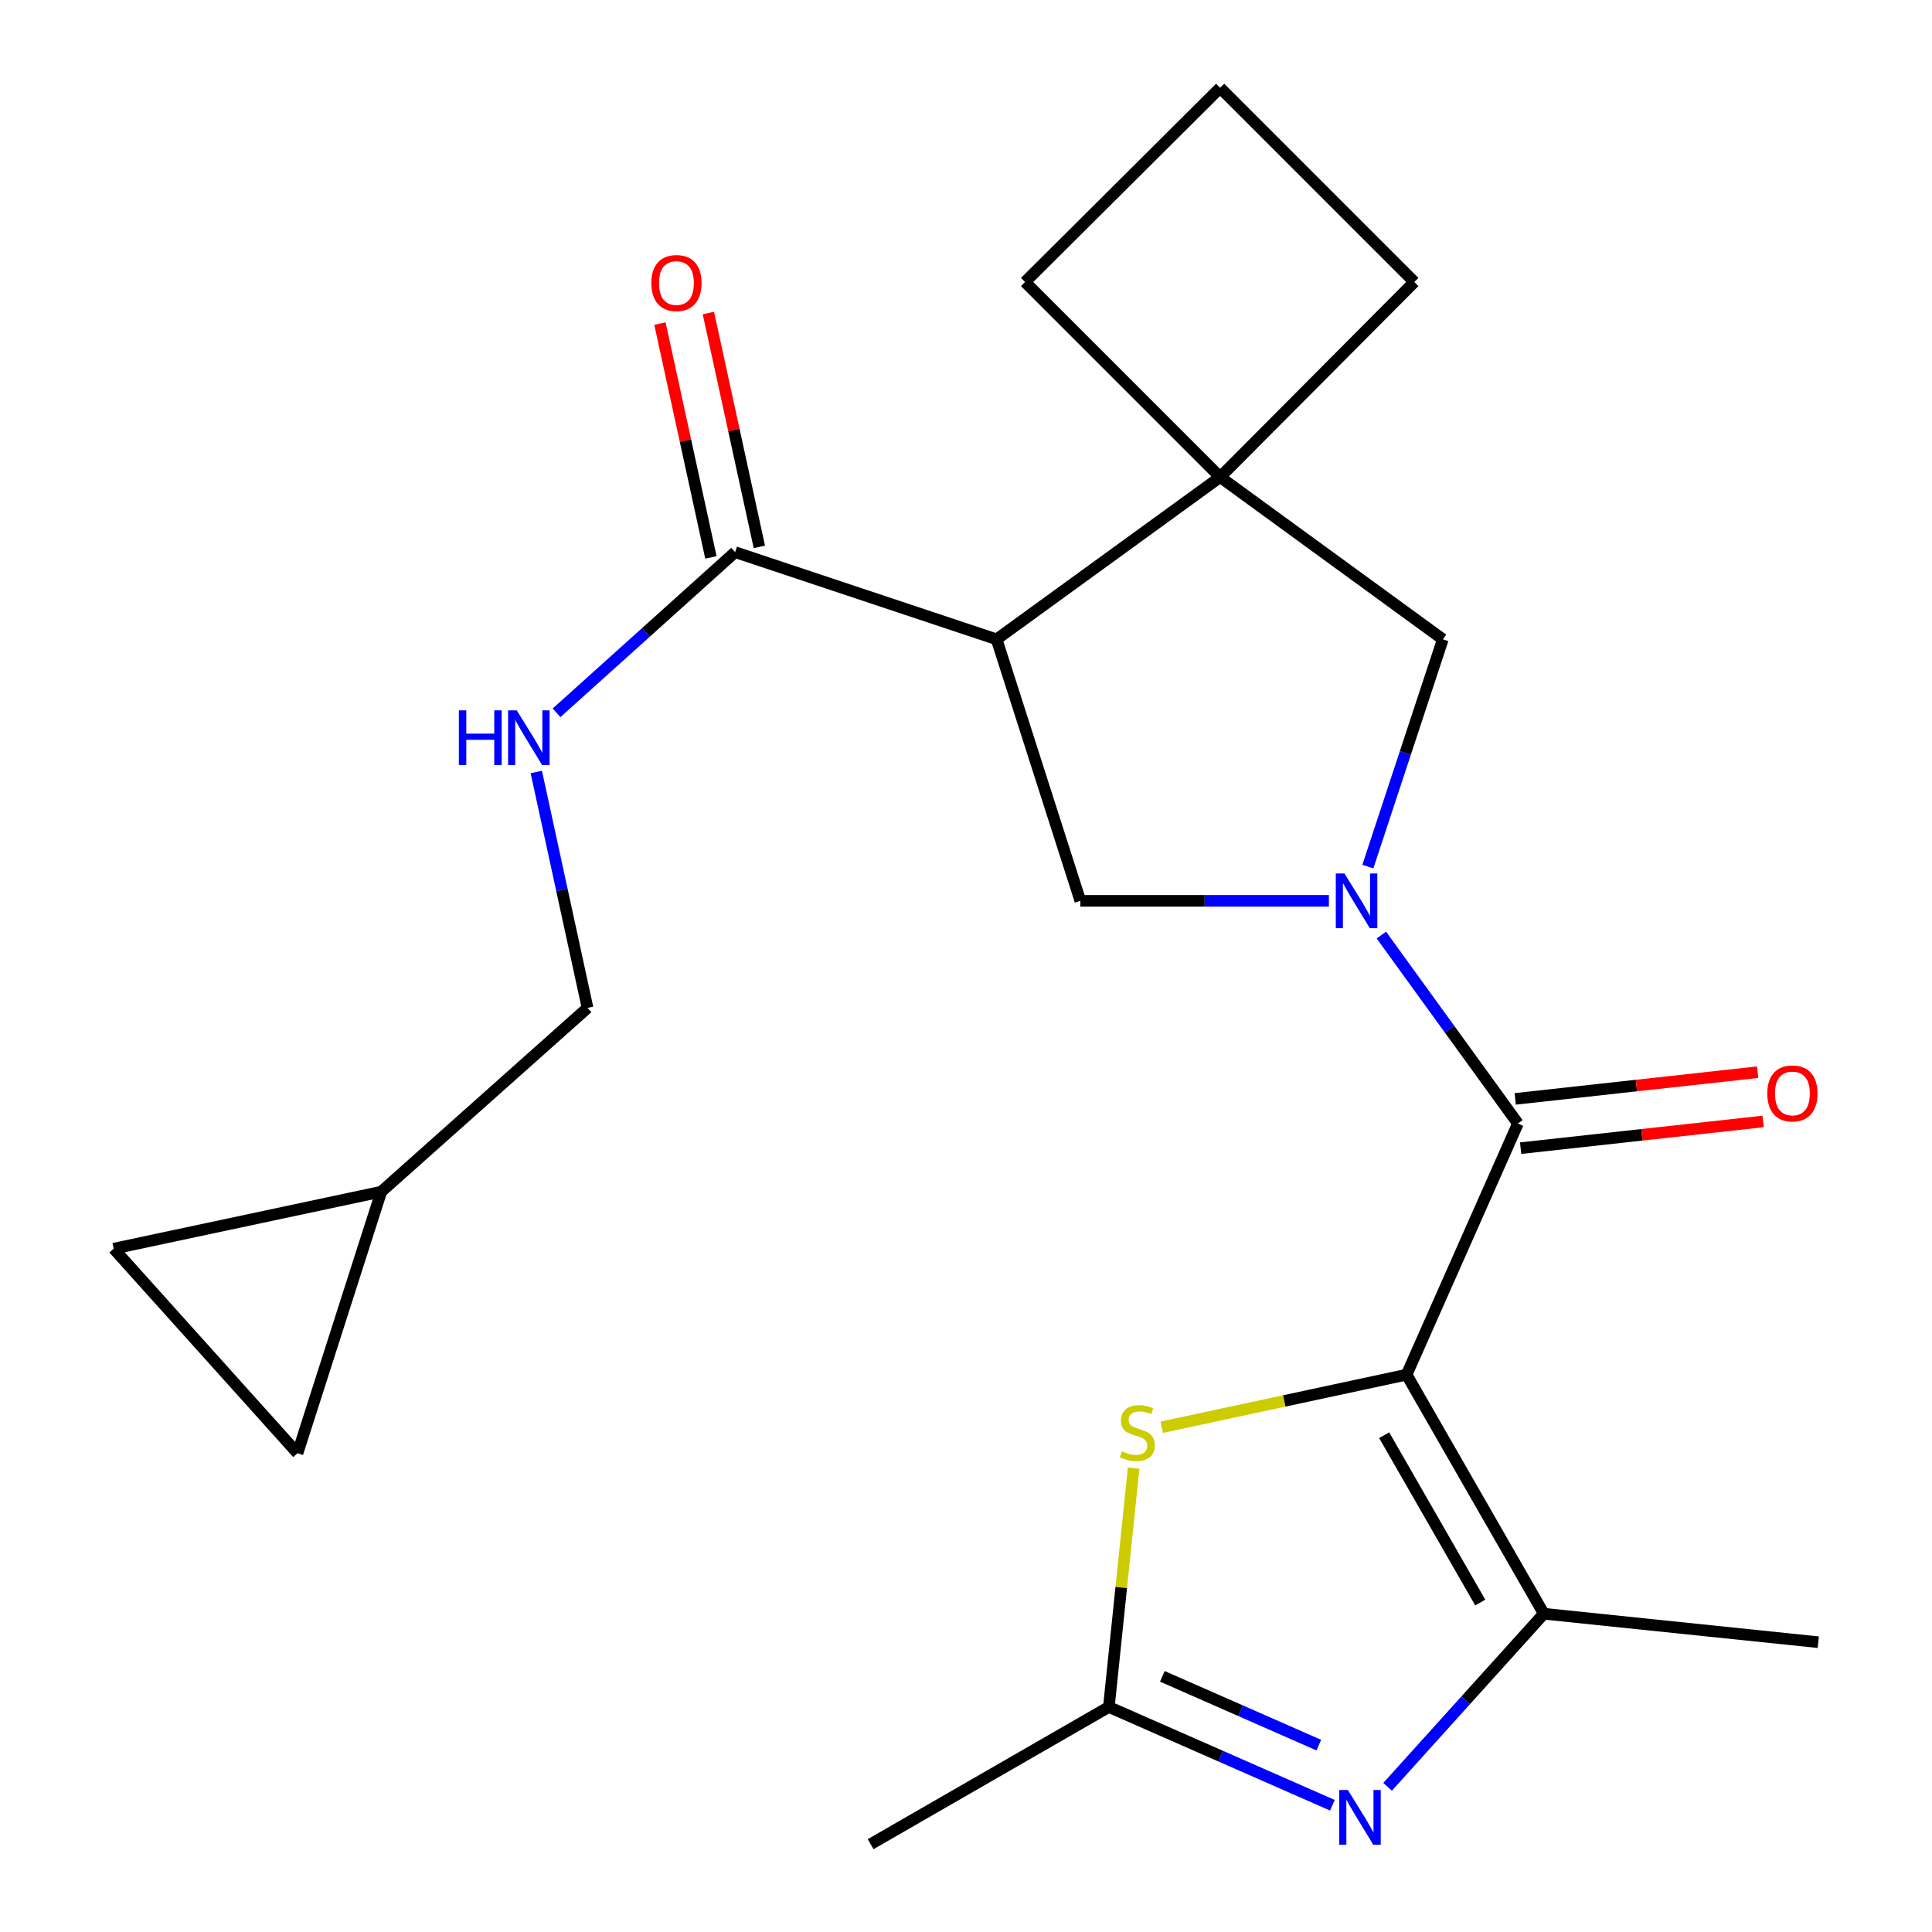 <?xml version='1.0' encoding='iso-8859-1'?>
<svg version='1.1' baseProfile='full'
              xmlns='http://www.w3.org/2000/svg'
                      xmlns:rdkit='http://www.rdkit.org/xml'
                      xmlns:xlink='http://www.w3.org/1999/xlink'
                  xml:space='preserve'
width='1000px' height='1000px' viewBox='0 0 1000 1000'>
<!-- END OF HEADER -->
<rect style='opacity:1.0;fill:#FFFFFF;stroke:none' width='1000' height='1000' x='0' y='0'> </rect>
<path class='bond-1' d='M 728.05,711.528 L 785.668,581.538' style='fill:none;fill-rule:evenodd;stroke:#000000;stroke-width:6px;stroke-linecap:butt;stroke-linejoin:miter;stroke-opacity:1' />
<path class='bond-3' d='M 728.05,711.528 L 799.082,835.261' style='fill:none;fill-rule:evenodd;stroke:#000000;stroke-width:6px;stroke-linecap:butt;stroke-linejoin:miter;stroke-opacity:1' />
<path class='bond-3' d='M 716.452,742.863 L 766.174,829.475' style='fill:none;fill-rule:evenodd;stroke:#000000;stroke-width:6px;stroke-linecap:butt;stroke-linejoin:miter;stroke-opacity:1' />
<path class='bond-5' d='M 728.05,711.528 L 664.686,725.131' style='fill:none;fill-rule:evenodd;stroke:#000000;stroke-width:6px;stroke-linecap:butt;stroke-linejoin:miter;stroke-opacity:1' />
<path class='bond-5' d='M 664.686,725.131 L 601.323,738.735' style='fill:none;fill-rule:evenodd;stroke:#CCCC00;stroke-width:6px;stroke-linecap:butt;stroke-linejoin:miter;stroke-opacity:1' />
<path class='bond-0' d='M 714.987,483.992 L 750.327,532.765' style='fill:none;fill-rule:evenodd;stroke:#0000FF;stroke-width:6px;stroke-linecap:butt;stroke-linejoin:miter;stroke-opacity:1' />
<path class='bond-0' d='M 750.327,532.765 L 785.668,581.538' style='fill:none;fill-rule:evenodd;stroke:#000000;stroke-width:6px;stroke-linecap:butt;stroke-linejoin:miter;stroke-opacity:1' />
<path class='bond-6' d='M 687.834,466.273 L 623.51,466.273' style='fill:none;fill-rule:evenodd;stroke:#0000FF;stroke-width:6px;stroke-linecap:butt;stroke-linejoin:miter;stroke-opacity:1' />
<path class='bond-6' d='M 623.51,466.273 L 559.186,466.273' style='fill:none;fill-rule:evenodd;stroke:#000000;stroke-width:6px;stroke-linecap:butt;stroke-linejoin:miter;stroke-opacity:1' />
<path class='bond-10' d='M 707.996,448.549 L 727.403,389.729' style='fill:none;fill-rule:evenodd;stroke:#0000FF;stroke-width:6px;stroke-linecap:butt;stroke-linejoin:miter;stroke-opacity:1' />
<path class='bond-10' d='M 727.403,389.729 L 746.809,330.909' style='fill:none;fill-rule:evenodd;stroke:#000000;stroke-width:6px;stroke-linecap:butt;stroke-linejoin:miter;stroke-opacity:1' />
<path class='bond-13' d='M 787.073,594.29 L 849.825,587.377' style='fill:none;fill-rule:evenodd;stroke:#000000;stroke-width:6px;stroke-linecap:butt;stroke-linejoin:miter;stroke-opacity:1' />
<path class='bond-13' d='M 849.825,587.377 L 912.578,580.464' style='fill:none;fill-rule:evenodd;stroke:#FF0000;stroke-width:6px;stroke-linecap:butt;stroke-linejoin:miter;stroke-opacity:1' />
<path class='bond-13' d='M 784.263,568.786 L 847.016,561.873' style='fill:none;fill-rule:evenodd;stroke:#000000;stroke-width:6px;stroke-linecap:butt;stroke-linejoin:miter;stroke-opacity:1' />
<path class='bond-13' d='M 847.016,561.873 L 909.768,554.96' style='fill:none;fill-rule:evenodd;stroke:#FF0000;stroke-width:6px;stroke-linecap:butt;stroke-linejoin:miter;stroke-opacity:1' />
<path class='bond-2' d='M 515.837,330.909 L 559.186,466.273' style='fill:none;fill-rule:evenodd;stroke:#000000;stroke-width:6px;stroke-linecap:butt;stroke-linejoin:miter;stroke-opacity:1' />
<path class='bond-9' d='M 515.837,330.909 L 380.501,285.792' style='fill:none;fill-rule:evenodd;stroke:#000000;stroke-width:6px;stroke-linecap:butt;stroke-linejoin:miter;stroke-opacity:1' />
<path class='bond-24' d='M 515.837,330.909 L 631.544,246.933' style='fill:none;fill-rule:evenodd;stroke:#000000;stroke-width:6px;stroke-linecap:butt;stroke-linejoin:miter;stroke-opacity:1' />
<path class='bond-4' d='M 799.082,835.261 L 758.651,880.052' style='fill:none;fill-rule:evenodd;stroke:#000000;stroke-width:6px;stroke-linecap:butt;stroke-linejoin:miter;stroke-opacity:1' />
<path class='bond-4' d='M 758.651,880.052 L 718.221,924.844' style='fill:none;fill-rule:evenodd;stroke:#0000FF;stroke-width:6px;stroke-linecap:butt;stroke-linejoin:miter;stroke-opacity:1' />
<path class='bond-20' d='M 799.082,835.261 L 941.146,850' style='fill:none;fill-rule:evenodd;stroke:#000000;stroke-width:6px;stroke-linecap:butt;stroke-linejoin:miter;stroke-opacity:1' />
<path class='bond-23' d='M 689.64,934.393 L 631.79,908.96' style='fill:none;fill-rule:evenodd;stroke:#0000FF;stroke-width:6px;stroke-linecap:butt;stroke-linejoin:miter;stroke-opacity:1' />
<path class='bond-23' d='M 631.79,908.96 L 573.94,883.528' style='fill:none;fill-rule:evenodd;stroke:#000000;stroke-width:6px;stroke-linecap:butt;stroke-linejoin:miter;stroke-opacity:1' />
<path class='bond-23' d='M 682.612,903.274 L 642.117,885.471' style='fill:none;fill-rule:evenodd;stroke:#0000FF;stroke-width:6px;stroke-linecap:butt;stroke-linejoin:miter;stroke-opacity:1' />
<path class='bond-23' d='M 642.117,885.471 L 601.622,867.668' style='fill:none;fill-rule:evenodd;stroke:#000000;stroke-width:6px;stroke-linecap:butt;stroke-linejoin:miter;stroke-opacity:1' />
<path class='bond-8' d='M 586.765,759.9 L 580.353,821.714' style='fill:none;fill-rule:evenodd;stroke:#CCCC00;stroke-width:6px;stroke-linecap:butt;stroke-linejoin:miter;stroke-opacity:1' />
<path class='bond-8' d='M 580.353,821.714 L 573.94,883.528' style='fill:none;fill-rule:evenodd;stroke:#000000;stroke-width:6px;stroke-linecap:butt;stroke-linejoin:miter;stroke-opacity:1' />
<path class='bond-7' d='M 631.544,246.933 L 746.809,330.909' style='fill:none;fill-rule:evenodd;stroke:#000000;stroke-width:6px;stroke-linecap:butt;stroke-linejoin:miter;stroke-opacity:1' />
<path class='bond-18' d='M 631.544,246.933 L 732.055,145.966' style='fill:none;fill-rule:evenodd;stroke:#000000;stroke-width:6px;stroke-linecap:butt;stroke-linejoin:miter;stroke-opacity:1' />
<path class='bond-19' d='M 631.544,246.933 L 530.577,145.966' style='fill:none;fill-rule:evenodd;stroke:#000000;stroke-width:6px;stroke-linecap:butt;stroke-linejoin:miter;stroke-opacity:1' />
<path class='bond-21' d='M 573.94,883.528 L 450.635,954.545' style='fill:none;fill-rule:evenodd;stroke:#000000;stroke-width:6px;stroke-linecap:butt;stroke-linejoin:miter;stroke-opacity:1' />
<path class='bond-11' d='M 380.501,285.792 L 334.282,327.371' style='fill:none;fill-rule:evenodd;stroke:#000000;stroke-width:6px;stroke-linecap:butt;stroke-linejoin:miter;stroke-opacity:1' />
<path class='bond-11' d='M 334.282,327.371 L 288.063,368.95' style='fill:none;fill-rule:evenodd;stroke:#0000FF;stroke-width:6px;stroke-linecap:butt;stroke-linejoin:miter;stroke-opacity:1' />
<path class='bond-16' d='M 393.036,283.06 L 379.845,222.538' style='fill:none;fill-rule:evenodd;stroke:#000000;stroke-width:6px;stroke-linecap:butt;stroke-linejoin:miter;stroke-opacity:1' />
<path class='bond-16' d='M 379.845,222.538 L 366.654,162.016' style='fill:none;fill-rule:evenodd;stroke:#FF0000;stroke-width:6px;stroke-linecap:butt;stroke-linejoin:miter;stroke-opacity:1' />
<path class='bond-16' d='M 367.966,288.524 L 354.775,228.002' style='fill:none;fill-rule:evenodd;stroke:#000000;stroke-width:6px;stroke-linecap:butt;stroke-linejoin:miter;stroke-opacity:1' />
<path class='bond-16' d='M 354.775,228.002 L 341.583,167.48' style='fill:none;fill-rule:evenodd;stroke:#FF0000;stroke-width:6px;stroke-linecap:butt;stroke-linejoin:miter;stroke-opacity:1' />
<path class='bond-17' d='M 277.585,399.579 L 290.847,460.63' style='fill:none;fill-rule:evenodd;stroke:#0000FF;stroke-width:6px;stroke-linecap:butt;stroke-linejoin:miter;stroke-opacity:1' />
<path class='bond-17' d='M 290.847,460.63 L 304.109,521.682' style='fill:none;fill-rule:evenodd;stroke:#000000;stroke-width:6px;stroke-linecap:butt;stroke-linejoin:miter;stroke-opacity:1' />
<path class='bond-12' d='M 197.34,616.819 L 304.109,521.682' style='fill:none;fill-rule:evenodd;stroke:#000000;stroke-width:6px;stroke-linecap:butt;stroke-linejoin:miter;stroke-opacity:1' />
<path class='bond-14' d='M 197.34,616.819 L 58.854,646.312' style='fill:none;fill-rule:evenodd;stroke:#000000;stroke-width:6px;stroke-linecap:butt;stroke-linejoin:miter;stroke-opacity:1' />
<path class='bond-15' d='M 197.34,616.819 L 153.991,752.183' style='fill:none;fill-rule:evenodd;stroke:#000000;stroke-width:6px;stroke-linecap:butt;stroke-linejoin:miter;stroke-opacity:1' />
<path class='bond-26' d='M 58.854,646.312 L 153.991,752.183' style='fill:none;fill-rule:evenodd;stroke:#000000;stroke-width:6px;stroke-linecap:butt;stroke-linejoin:miter;stroke-opacity:1' />
<path class='bond-25' d='M 732.055,145.966 L 631.544,45.455' style='fill:none;fill-rule:evenodd;stroke:#000000;stroke-width:6px;stroke-linecap:butt;stroke-linejoin:miter;stroke-opacity:1' />
<path class='bond-22' d='M 530.577,145.966 L 631.544,45.455' style='fill:none;fill-rule:evenodd;stroke:#000000;stroke-width:6px;stroke-linecap:butt;stroke-linejoin:miter;stroke-opacity:1' />
<path  class='atom-1' d='M 695.888 452.113
L 705.168 467.113
Q 706.088 468.593, 707.568 471.273
Q 709.048 473.953, 709.128 474.113
L 709.128 452.113
L 712.888 452.113
L 712.888 480.433
L 709.008 480.433
L 699.048 464.033
Q 697.888 462.113, 696.648 459.913
Q 695.448 457.713, 695.088 457.033
L 695.088 480.433
L 691.408 480.433
L 691.408 452.113
L 695.888 452.113
' fill='#0000FF'/>
<path  class='atom-5' d='M 697.67 926.515
L 706.95 941.515
Q 707.87 942.995, 709.35 945.675
Q 710.83 948.355, 710.91 948.515
L 710.91 926.515
L 714.67 926.515
L 714.67 954.835
L 710.79 954.835
L 700.83 938.435
Q 699.67 936.515, 698.43 934.315
Q 697.23 932.115, 696.87 931.435
L 696.87 954.835
L 693.19 954.835
L 693.19 926.515
L 697.67 926.515
' fill='#0000FF'/>
<path  class='atom-6' d='M 580.68 751.169
Q 581 751.289, 582.32 751.849
Q 583.64 752.409, 585.08 752.769
Q 586.56 753.089, 588 753.089
Q 590.68 753.089, 592.24 751.809
Q 593.8 750.489, 593.8 748.209
Q 593.8 746.649, 593 745.689
Q 592.24 744.729, 591.04 744.209
Q 589.84 743.689, 587.84 743.089
Q 585.32 742.329, 583.8 741.609
Q 582.32 740.889, 581.24 739.369
Q 580.2 737.849, 580.2 735.289
Q 580.2 731.729, 582.6 729.529
Q 585.04 727.329, 589.84 727.329
Q 593.12 727.329, 596.84 728.889
L 595.92 731.969
Q 592.52 730.569, 589.96 730.569
Q 587.2 730.569, 585.68 731.729
Q 584.16 732.849, 584.2 734.809
Q 584.2 736.329, 584.96 737.249
Q 585.76 738.169, 586.88 738.689
Q 588.04 739.209, 589.96 739.809
Q 592.52 740.609, 594.04 741.409
Q 595.56 742.209, 596.64 743.849
Q 597.76 745.449, 597.76 748.209
Q 597.76 752.129, 595.12 754.249
Q 592.52 756.329, 588.16 756.329
Q 585.64 756.329, 583.72 755.769
Q 581.84 755.249, 579.6 754.329
L 580.68 751.169
' fill='#CCCC00'/>
<path  class='atom-12' d='M 237.512 367.681
L 241.352 367.681
L 241.352 379.721
L 255.832 379.721
L 255.832 367.681
L 259.672 367.681
L 259.672 396.001
L 255.832 396.001
L 255.832 382.921
L 241.352 382.921
L 241.352 396.001
L 237.512 396.001
L 237.512 367.681
' fill='#0000FF'/>
<path  class='atom-12' d='M 267.472 367.681
L 276.752 382.681
Q 277.672 384.161, 279.152 386.841
Q 280.632 389.521, 280.712 389.681
L 280.712 367.681
L 284.472 367.681
L 284.472 396.001
L 280.592 396.001
L 270.632 379.601
Q 269.472 377.681, 268.232 375.481
Q 267.032 373.281, 266.672 372.601
L 266.672 396.001
L 262.992 396.001
L 262.992 367.681
L 267.472 367.681
' fill='#0000FF'/>
<path  class='atom-14' d='M 914.746 565.966
Q 914.746 559.166, 918.106 555.366
Q 921.466 551.566, 927.746 551.566
Q 934.026 551.566, 937.386 555.366
Q 940.746 559.166, 940.746 565.966
Q 940.746 572.846, 937.346 576.766
Q 933.946 580.646, 927.746 580.646
Q 921.506 580.646, 918.106 576.766
Q 914.746 572.886, 914.746 565.966
M 927.746 577.446
Q 932.066 577.446, 934.386 574.566
Q 936.746 571.646, 936.746 565.966
Q 936.746 560.406, 934.386 557.606
Q 932.066 554.766, 927.746 554.766
Q 923.426 554.766, 921.066 557.566
Q 918.746 560.366, 918.746 565.966
Q 918.746 571.686, 921.066 574.566
Q 923.426 577.446, 927.746 577.446
' fill='#FF0000'/>
<path  class='atom-17' d='M 337.124 146.502
Q 337.124 139.702, 340.484 135.902
Q 343.844 132.102, 350.124 132.102
Q 356.404 132.102, 359.764 135.902
Q 363.124 139.702, 363.124 146.502
Q 363.124 153.382, 359.724 157.302
Q 356.324 161.182, 350.124 161.182
Q 343.884 161.182, 340.484 157.302
Q 337.124 153.422, 337.124 146.502
M 350.124 157.982
Q 354.444 157.982, 356.764 155.102
Q 359.124 152.182, 359.124 146.502
Q 359.124 140.942, 356.764 138.142
Q 354.444 135.302, 350.124 135.302
Q 345.804 135.302, 343.444 138.102
Q 341.124 140.902, 341.124 146.502
Q 341.124 152.222, 343.444 155.102
Q 345.804 157.982, 350.124 157.982
' fill='#FF0000'/>
</svg>
